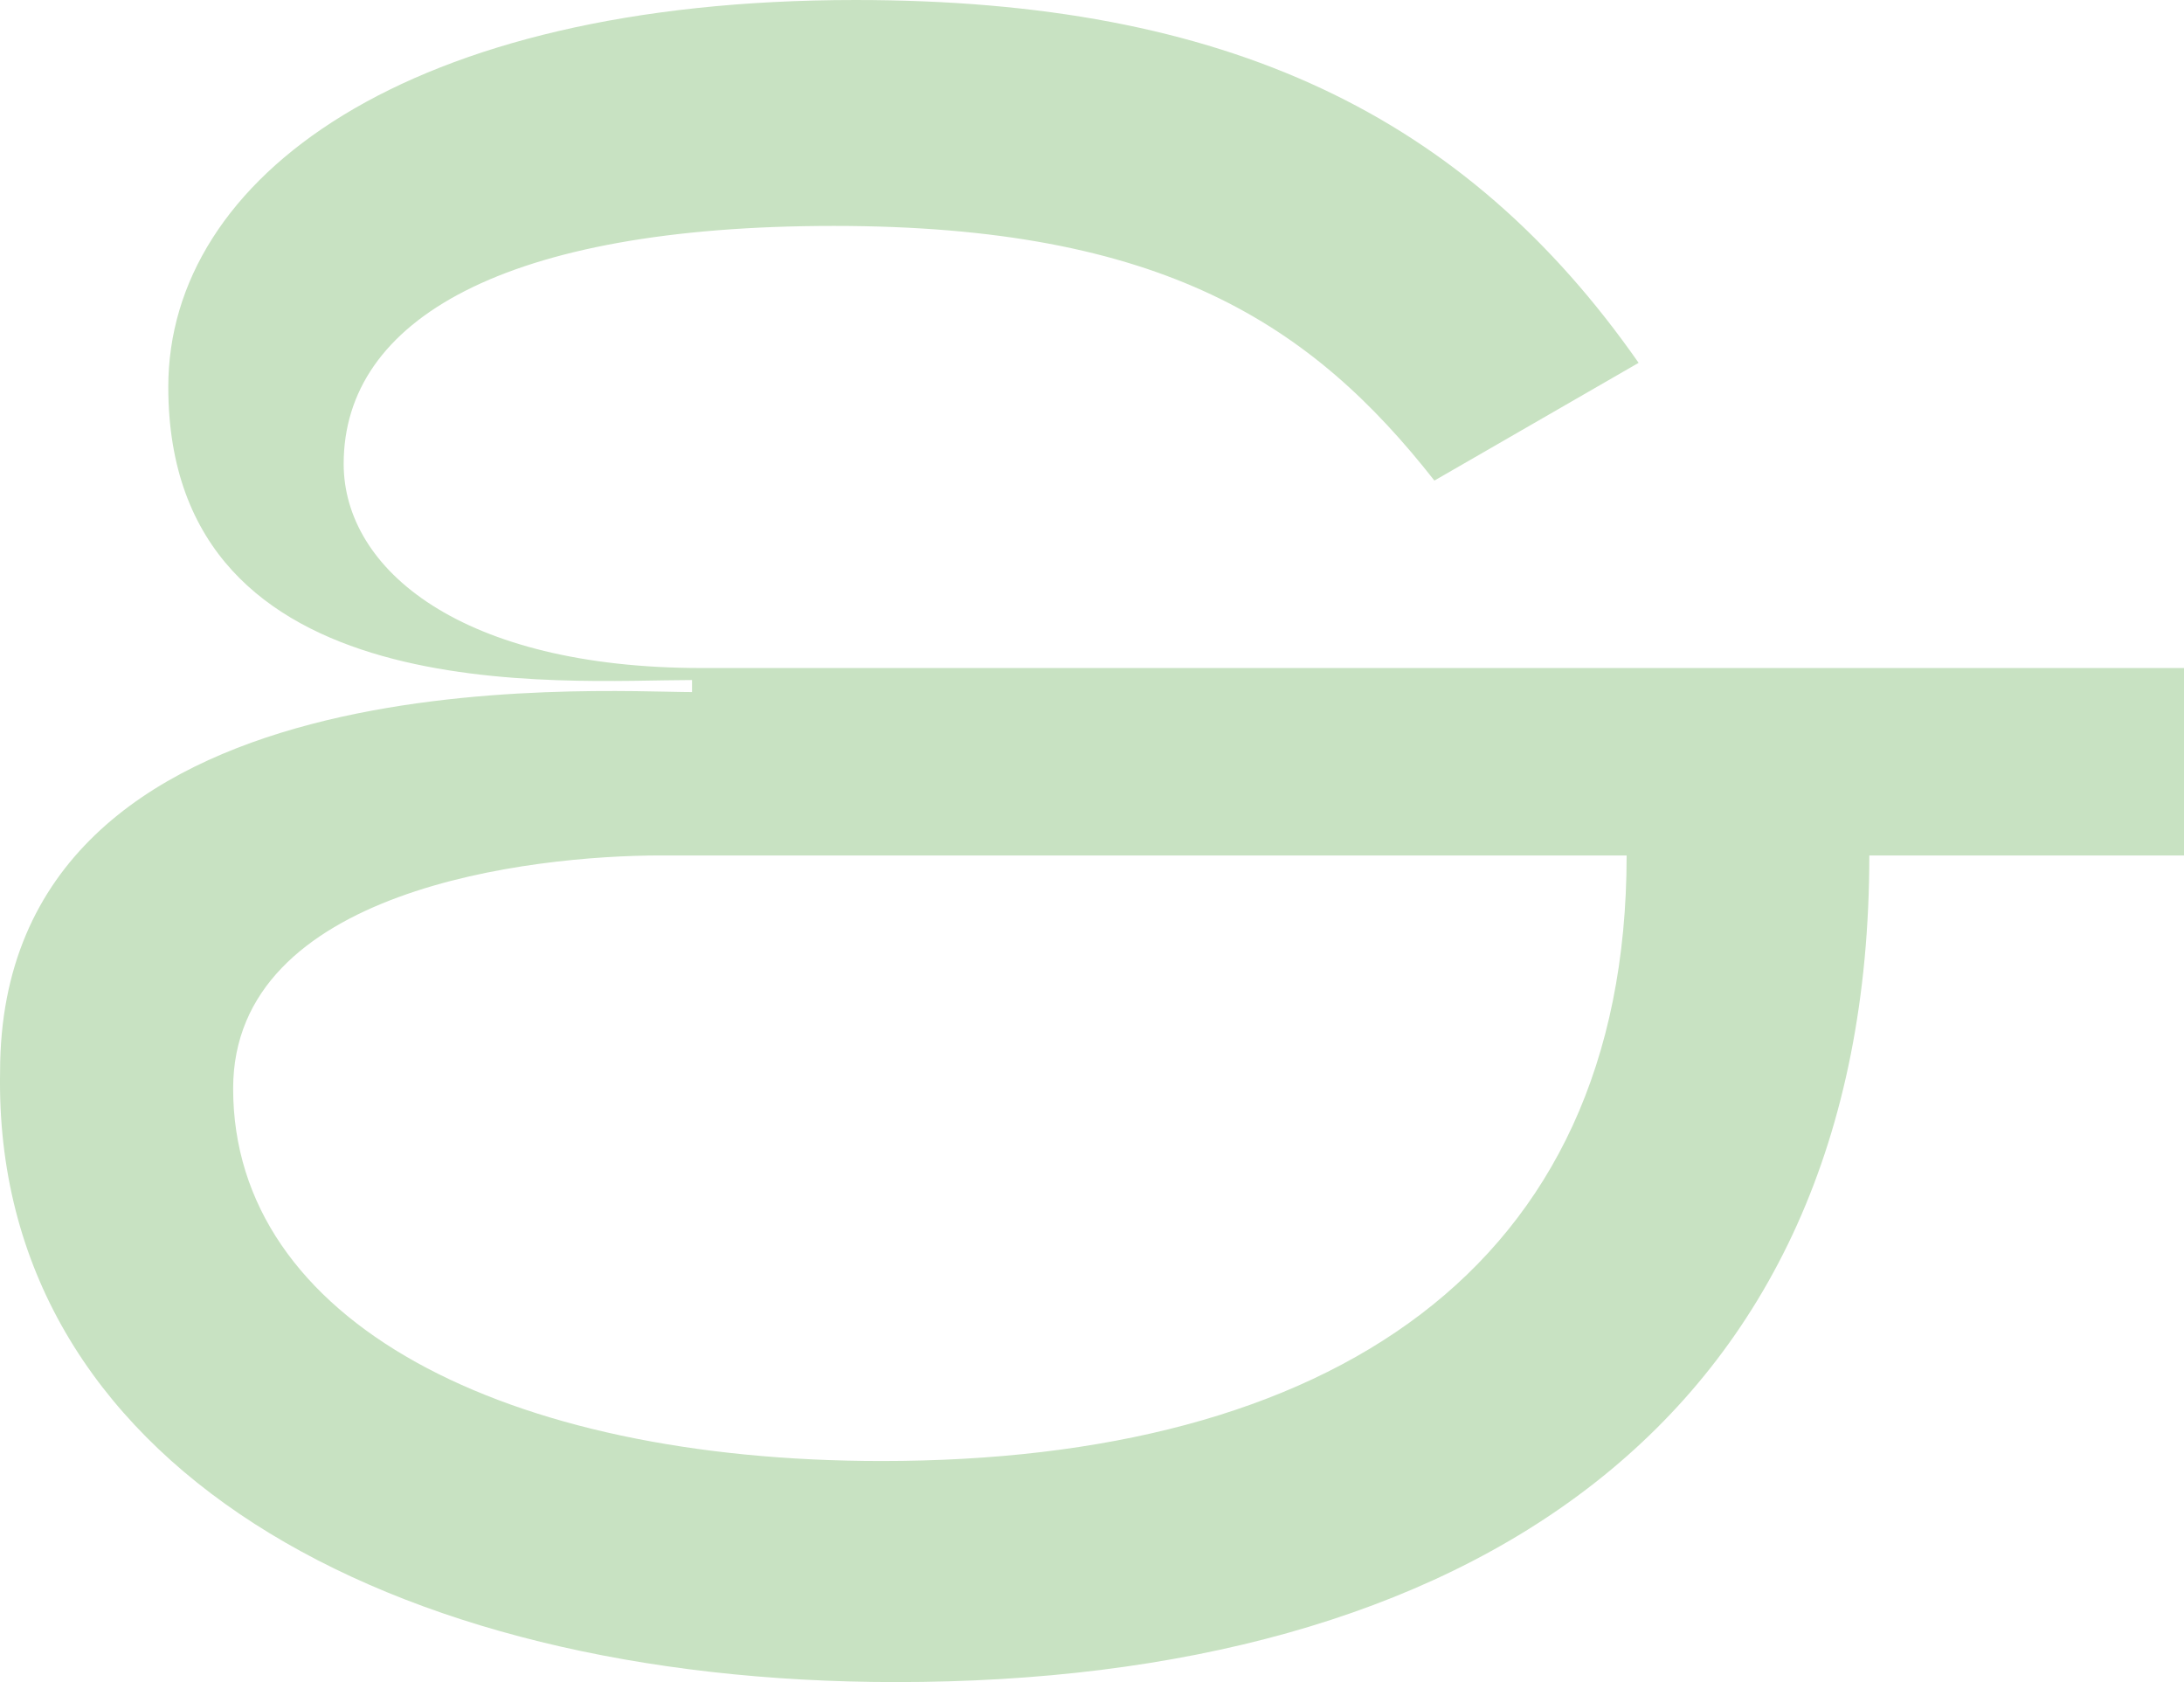 <svg viewBox="0 0 498.73 384.04" xmlns="http://www.w3.org/2000/svg"><path d="m327.56 109.73c-27.98-35.66-62-58.15-137.16-58.15s-111.92 21.4-111.92 54.31c0 24.14 26.88 46.63 81.75 46.63h338.51v42.79h-71.87c0 130.03-92.72 188.73-222.2 188.73-116.31 0-206.29-49.92-204.65-139.35 0-96.01 136.62-86.68 158.01-86.68v-2.75c-29.08 0-119.6 7.68-119.6-66.94-0-47.72 54.31-88.32 156.91-88.32 85.04 0 139.35 26.33 178.85 82.84l-46.63 26.88zm-176.66 85.58c-29.63 0-97.66 7.68-97.66 53.22 0 53.22 62 85.04 148.13 85.04 101.49 0 170.08-43.34 170.08-138.26z" fill="#c8e2c2"/></svg>